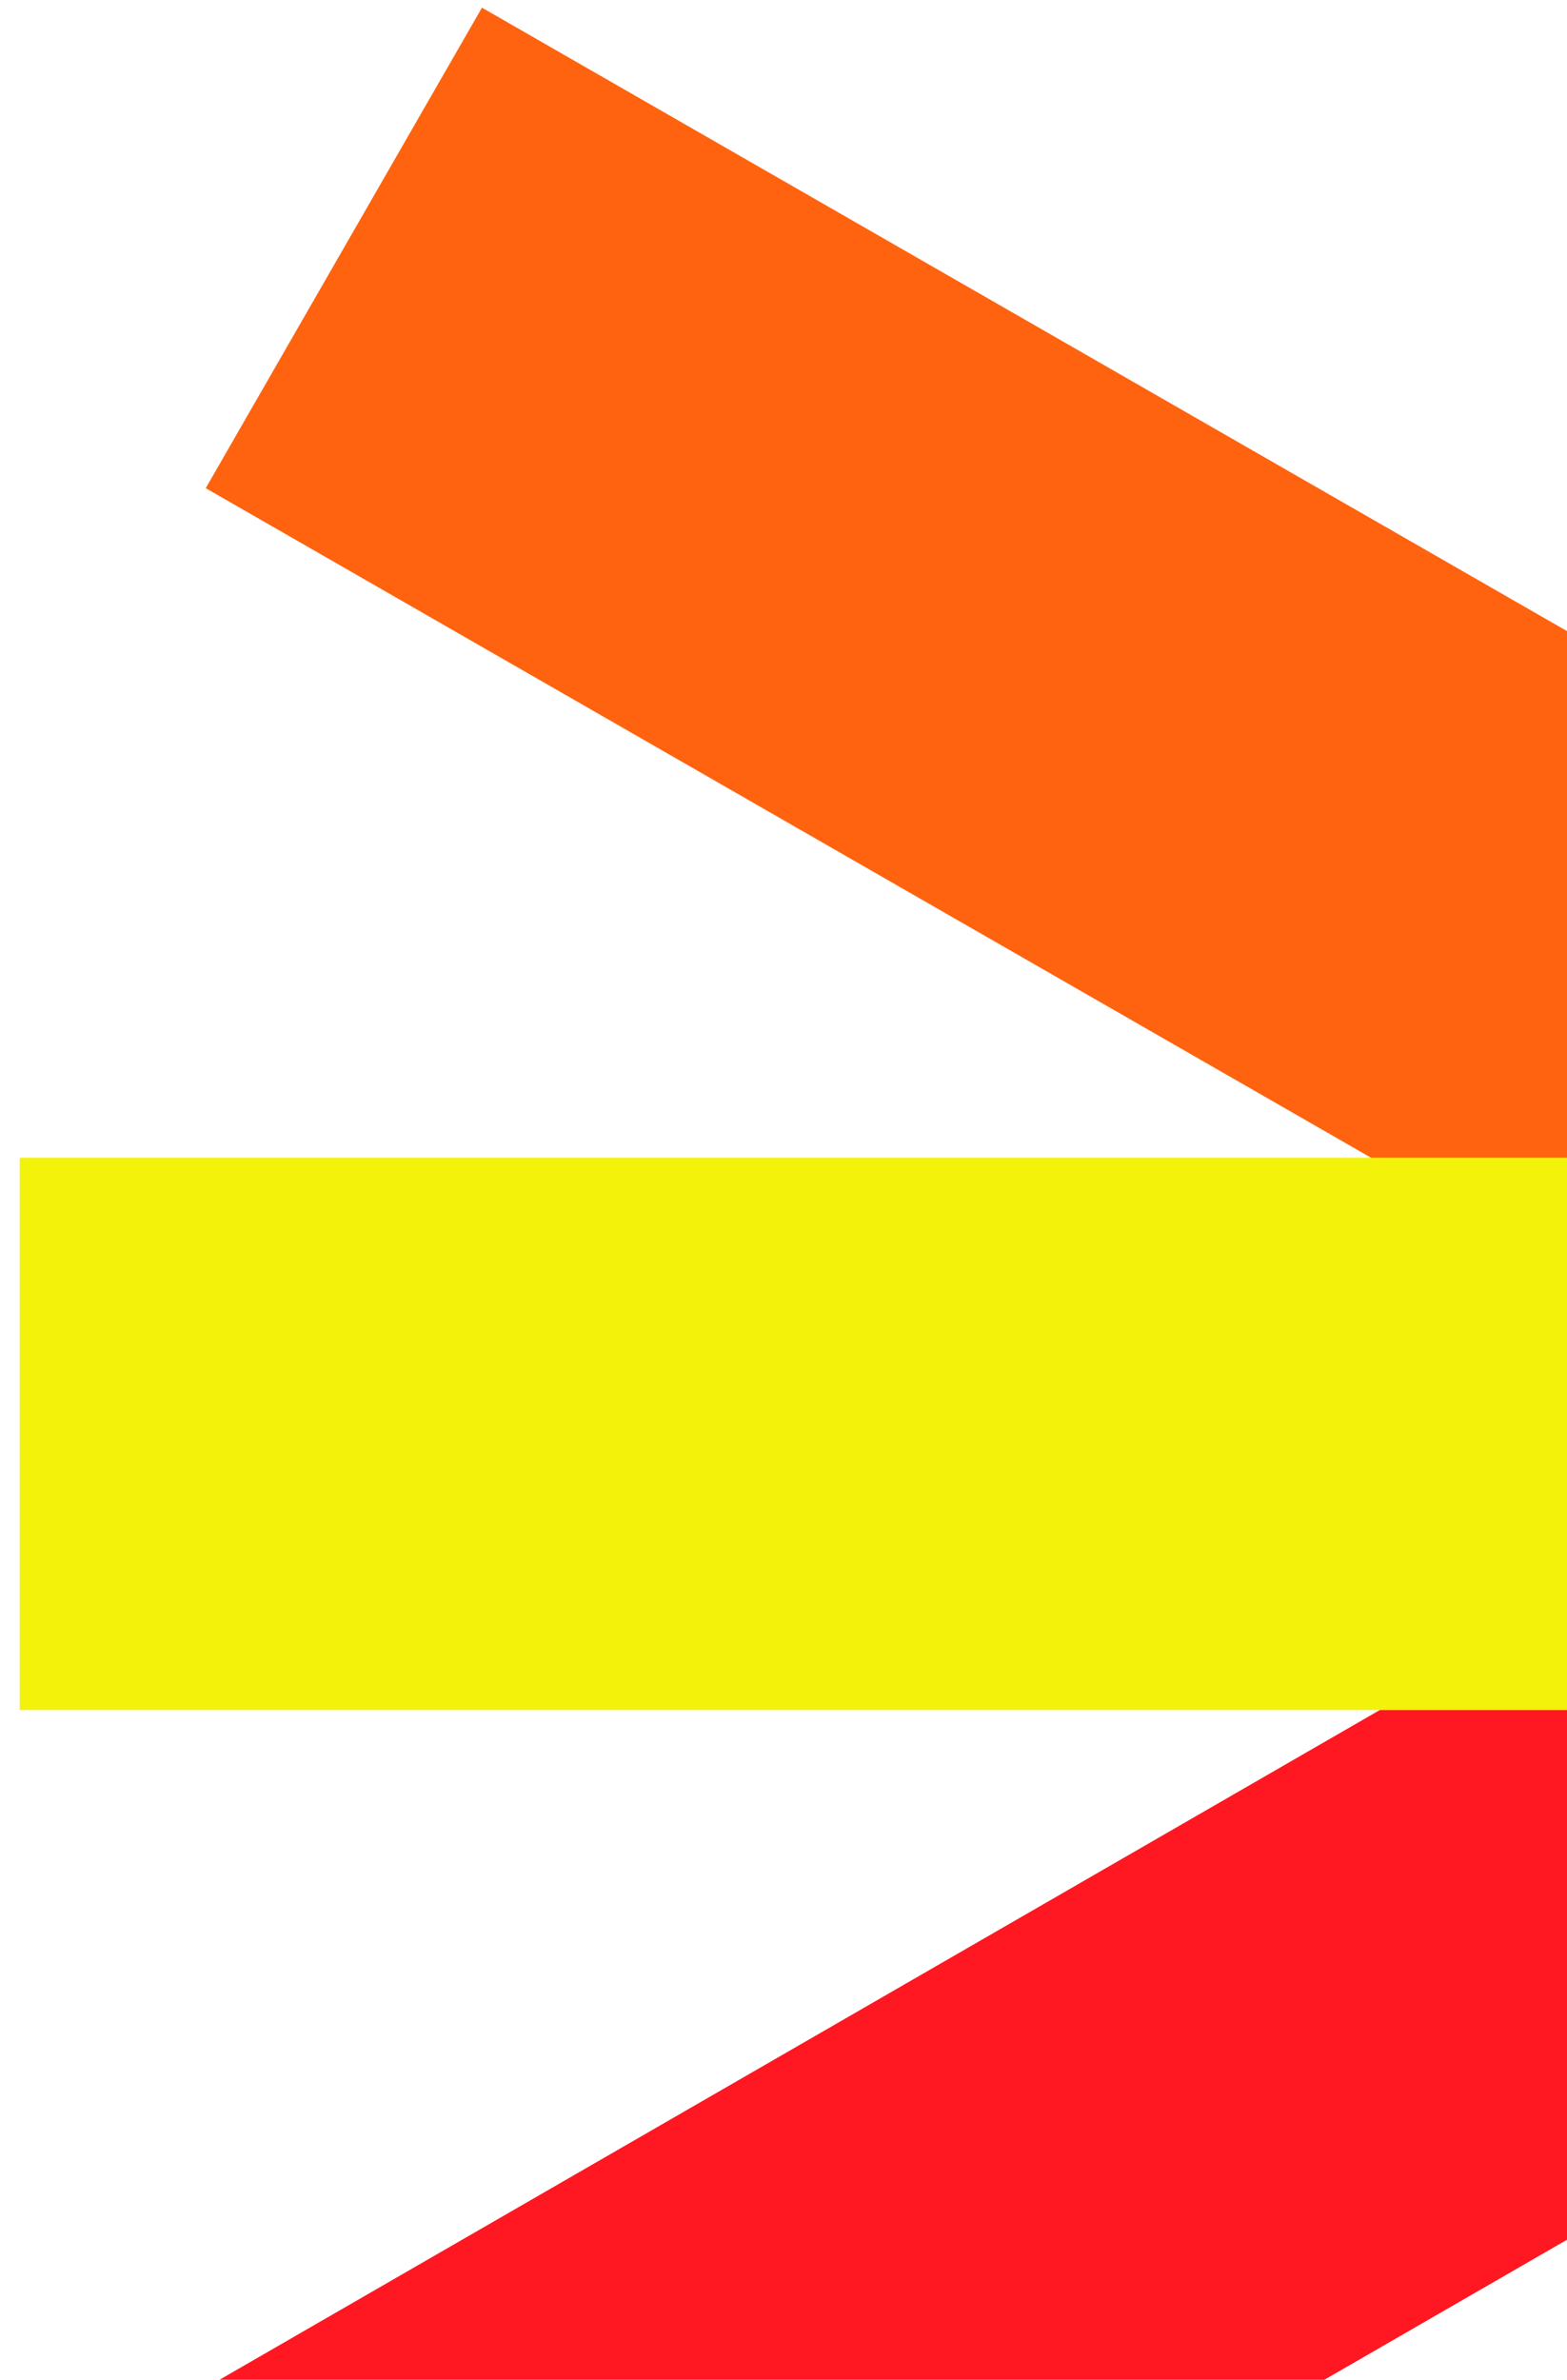 <svg width="137" height="208" viewBox="0 0 137 208" fill="none" xmlns="http://www.w3.org/2000/svg">
<g clip-path="url(#clip0_880_4068)">
<path d="M229.423 108.25L42.136 0.67L17.987 42.668L205.274 150.249L229.423 108.25Z" fill="#FF630F"/>
<path d="M192.848 107.792L6.417 215.372L30.566 257.179L216.997 149.598L192.848 107.792Z" fill="#FF1721"/>
<path d="M217 101.192L1.728 101.192L1.728 149.466L217 149.466L217 101.192Z" fill="#F2F20A"/>
</g>
<defs>
<clipPath id="clip0_880_4068">
<rect width="137" height="208" fill="white"/>
</clipPath>
</defs>
</svg>
